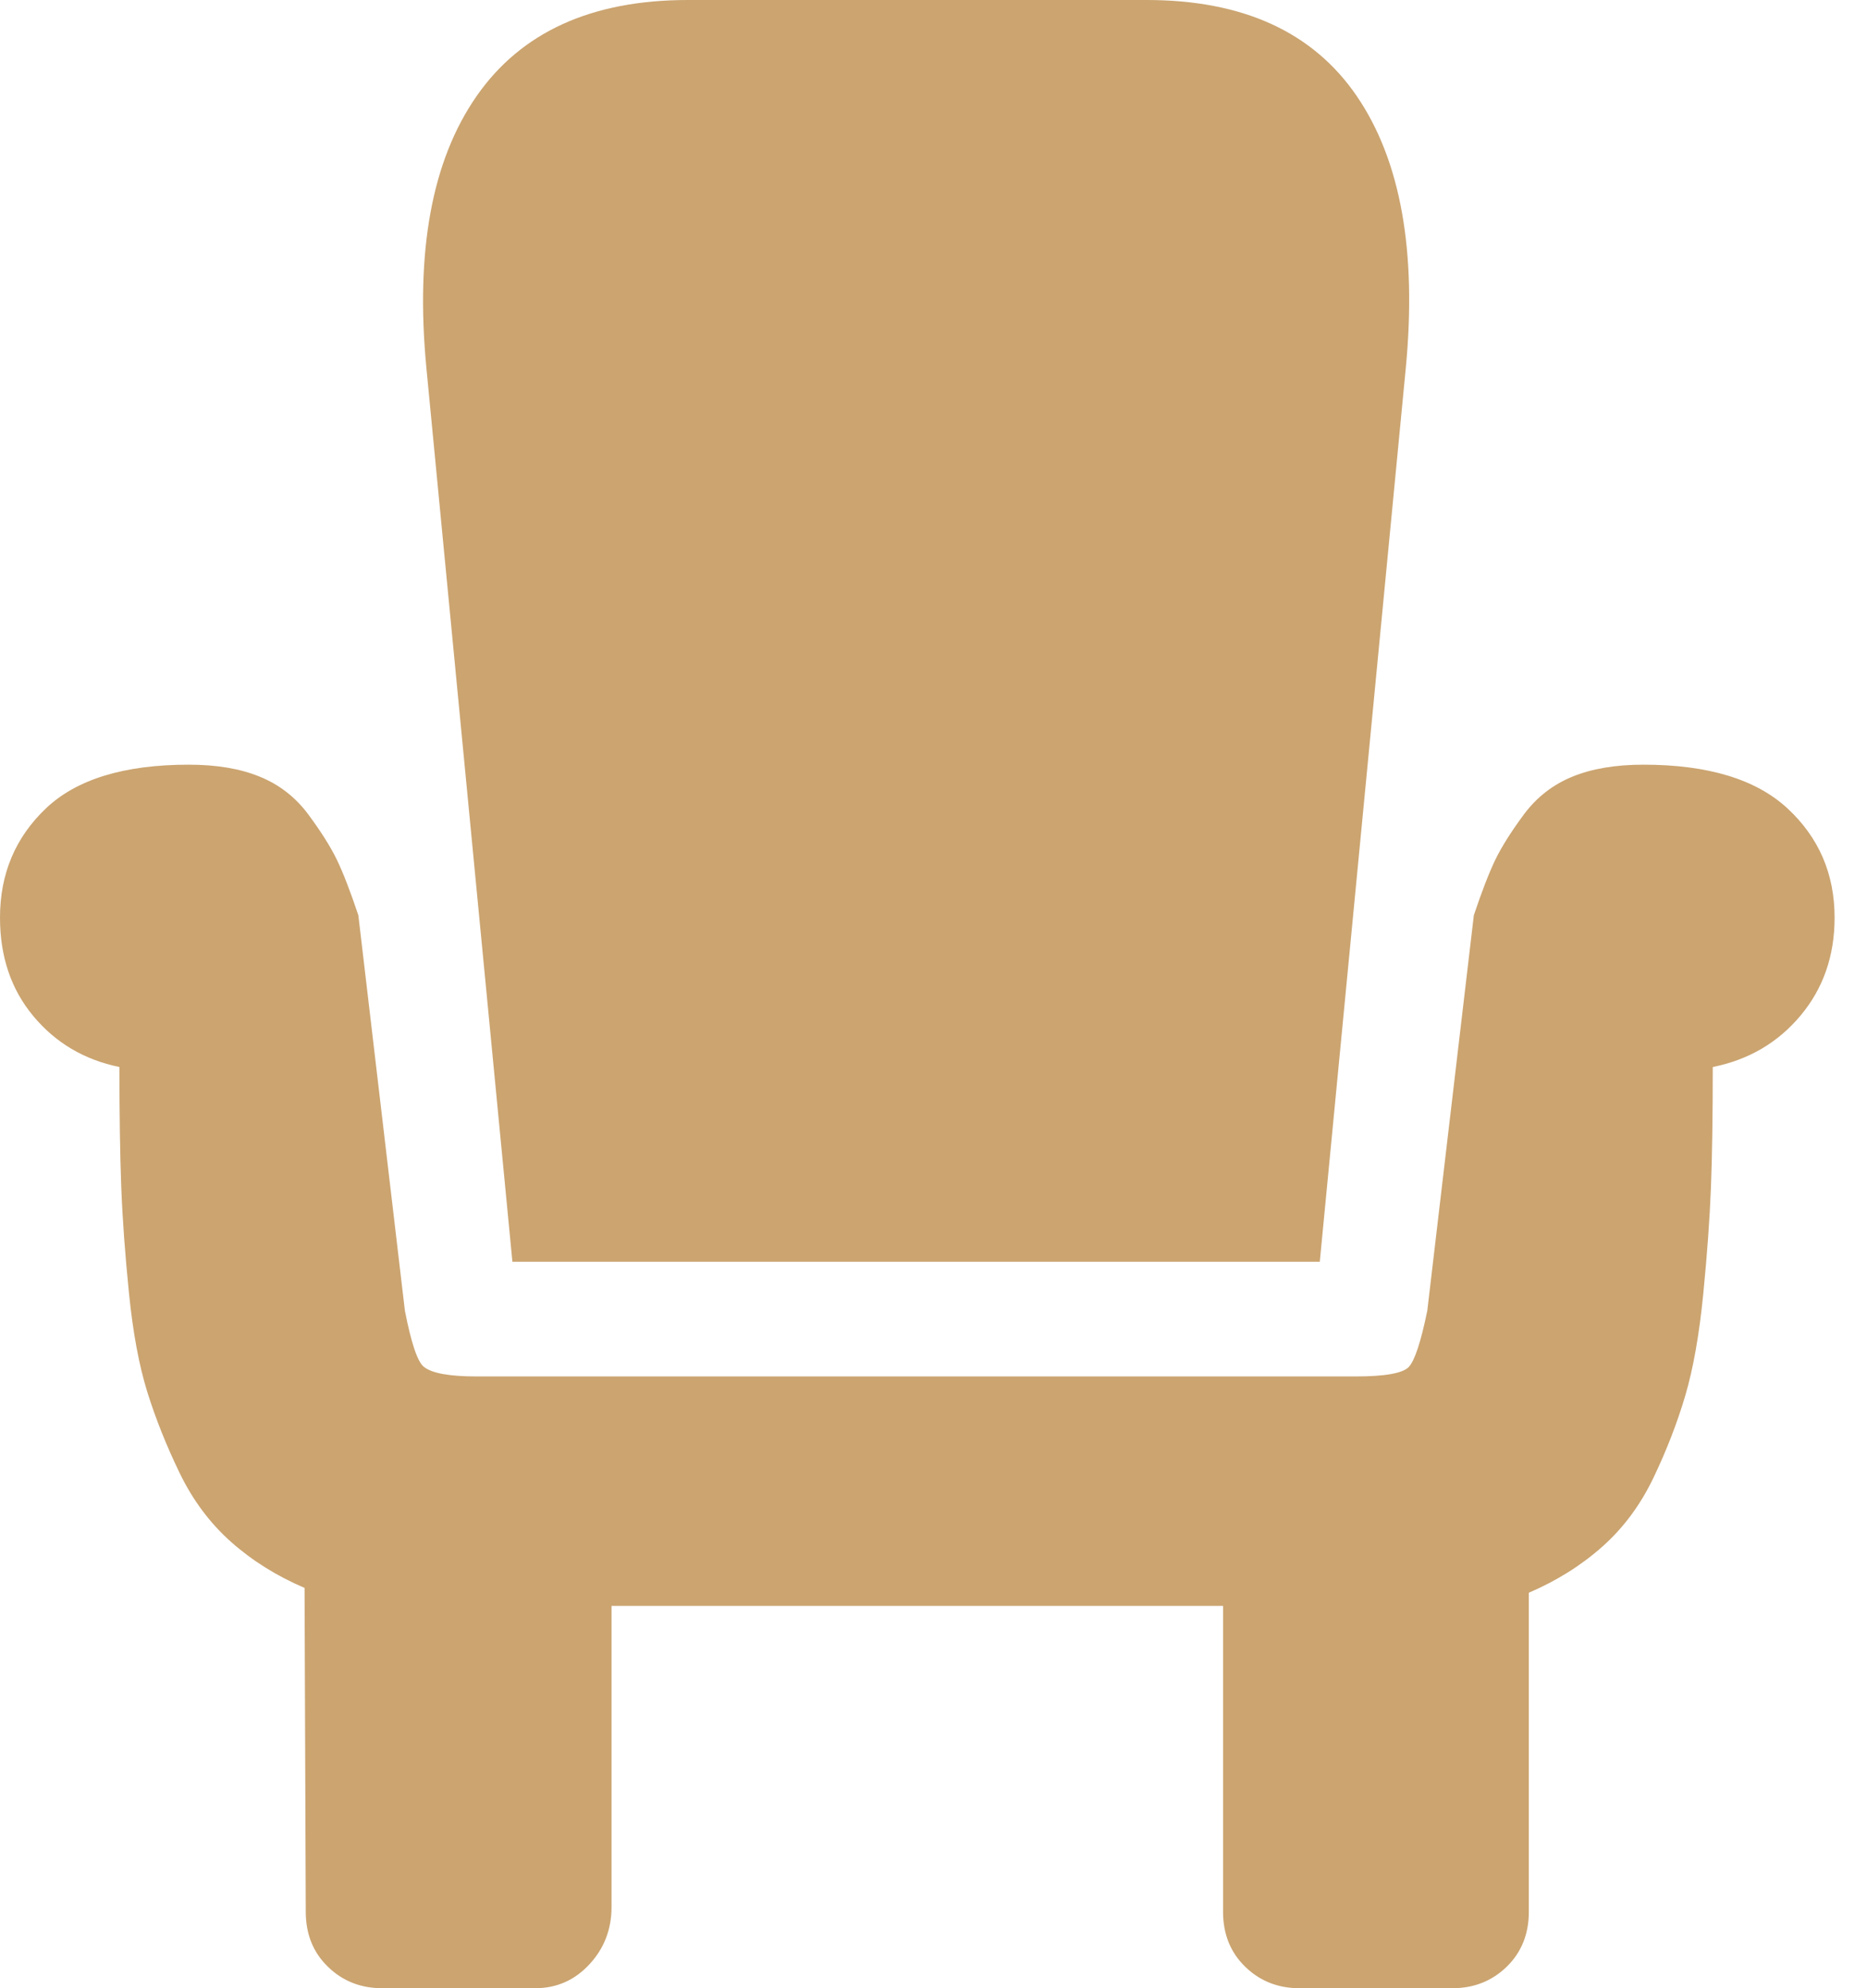 <svg width="31" height="33" viewBox="0 0 31 33" fill="none" xmlns="http://www.w3.org/2000/svg">
<path d="M8.508 20.942H21.914L23.342 6.108C23.527 4.165 23.256 2.661 22.529 1.596C21.802 0.532 20.638 0 19.038 0H11.423C9.823 0 8.653 0.532 7.913 1.596C7.172 2.661 6.895 4.165 7.08 6.108L8.508 20.942ZM20.308 26.654H10.154V31.651C10.154 32.022 10.032 32.339 9.787 32.603C9.542 32.868 9.242 33 8.885 33H6.346C5.989 33 5.688 32.881 5.444 32.643C5.199 32.405 5.077 32.101 5.077 31.731L5.057 26.356C4.594 26.158 4.188 25.904 3.837 25.593C3.487 25.282 3.203 24.902 2.985 24.453C2.767 24.003 2.588 23.557 2.449 23.114C2.31 22.671 2.208 22.122 2.142 21.468C2.076 20.813 2.033 20.222 2.013 19.693C1.993 19.164 1.983 18.503 1.983 17.71C1.401 17.591 0.925 17.31 0.555 16.867C0.185 16.424 0 15.879 0 15.231C0 14.504 0.255 13.899 0.764 13.416C1.273 12.934 2.062 12.692 3.133 12.692C3.596 12.692 3.989 12.758 4.313 12.891C4.637 13.023 4.905 13.231 5.117 13.515C5.328 13.8 5.487 14.051 5.593 14.269C5.698 14.487 5.817 14.794 5.95 15.191L6.723 21.755C6.829 22.297 6.934 22.608 7.04 22.688C7.172 22.793 7.463 22.846 7.913 22.846H22.509C22.998 22.846 23.292 22.793 23.392 22.688C23.491 22.582 23.593 22.271 23.699 21.755L24.472 15.191C24.605 14.794 24.724 14.487 24.829 14.269C24.935 14.051 25.094 13.8 25.305 13.515C25.517 13.231 25.785 13.023 26.108 12.891C26.432 12.758 26.826 12.692 27.288 12.692C28.359 12.692 29.156 12.934 29.678 13.416C30.2 13.899 30.462 14.504 30.462 15.231C30.462 15.865 30.273 16.407 29.896 16.857C29.52 17.306 29.034 17.591 28.439 17.71C28.439 18.516 28.429 19.181 28.409 19.703C28.389 20.225 28.346 20.82 28.28 21.488C28.214 22.155 28.115 22.714 27.983 23.163C27.85 23.613 27.675 24.066 27.457 24.522C27.239 24.978 26.955 25.361 26.604 25.672C26.254 25.983 25.847 26.237 25.385 26.436V31.731C25.385 32.101 25.262 32.405 25.018 32.643C24.773 32.881 24.472 33 24.115 33H21.577C21.22 33 20.919 32.881 20.675 32.643C20.43 32.405 20.308 32.101 20.308 31.731V26.654Z" fill="#CBA470"/>
</svg>
